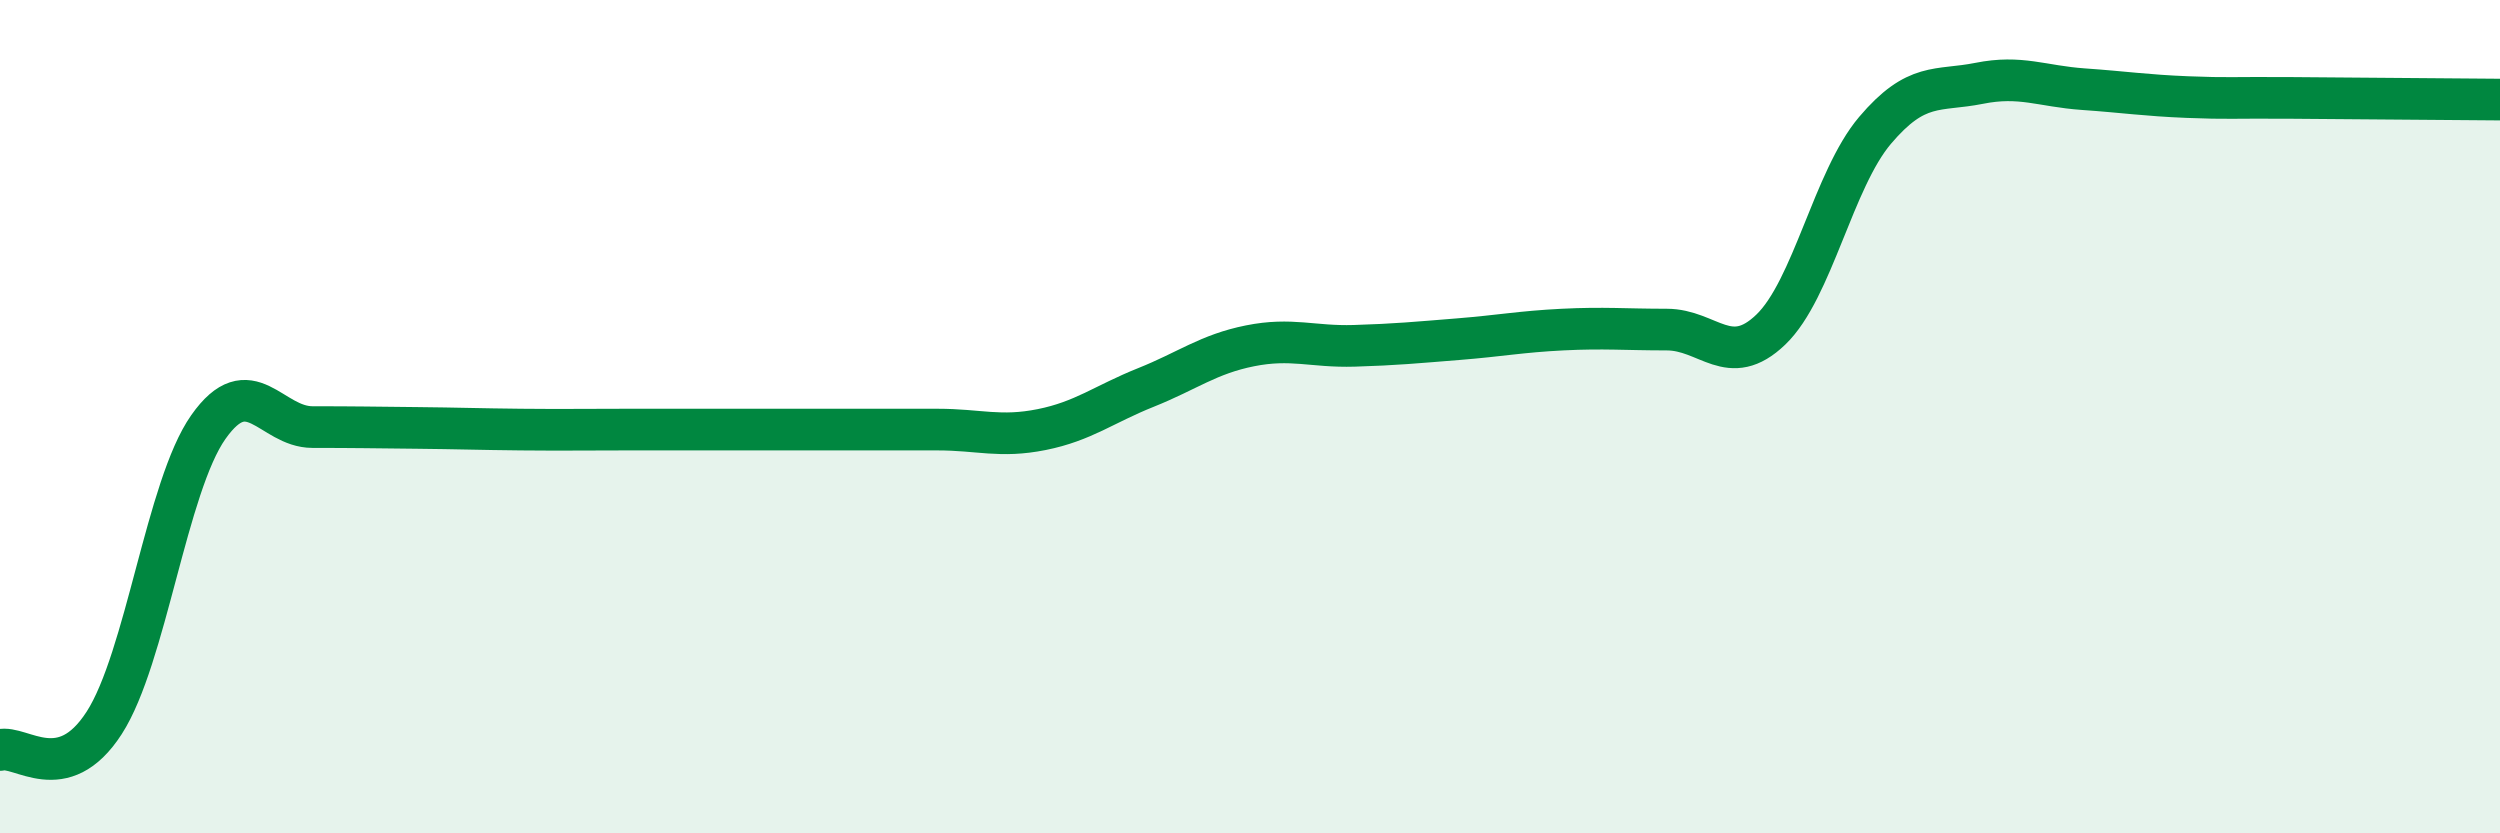 
    <svg width="60" height="20" viewBox="0 0 60 20" xmlns="http://www.w3.org/2000/svg">
      <path
        d="M 0,18 C 0.5,17.87 1.5,18.9 2.5,17.35 C 3.5,15.8 4,11.67 5,10.25 C 6,8.83 6.5,10.25 7.5,10.25 C 8.5,10.25 9,10.26 10,10.27 C 11,10.28 11.5,10.3 12.5,10.31 C 13.5,10.32 14,10.31 15,10.31 C 16,10.31 16.5,10.31 17.5,10.31 C 18.5,10.31 19,10.31 20,10.31 C 21,10.31 21.5,10.31 22.5,10.31 C 23.5,10.31 24,10.51 25,10.31 C 26,10.11 26.5,9.7 27.5,9.3 C 28.5,8.9 29,8.5 30,8.3 C 31,8.1 31.5,8.33 32.5,8.3 C 33.5,8.27 34,8.22 35,8.14 C 36,8.06 36.5,7.96 37.5,7.91 C 38.5,7.86 39,7.91 40,7.91 C 41,7.91 41.5,8.87 42.5,7.91 C 43.5,6.95 44,4.31 45,3.13 C 46,1.95 46.5,2.2 47.5,2 C 48.5,1.8 49,2.07 50,2.14 C 51,2.21 51.5,2.29 52.5,2.33 C 53.5,2.37 53.5,2.34 55,2.35 C 56.5,2.36 59,2.38 60,2.39L60 20L0 20Z"
        fill="#008740"
        opacity="0.1"
        stroke-linecap="round"
        stroke-linejoin="round"
      />
      <path
        d="M 0,18 C 0.5,17.87 1.5,18.9 2.5,17.35 C 3.5,15.8 4,11.67 5,10.25 C 6,8.83 6.5,10.25 7.5,10.25 C 8.5,10.25 9,10.26 10,10.27 C 11,10.28 11.5,10.3 12.5,10.31 C 13.5,10.32 14,10.31 15,10.31 C 16,10.31 16.5,10.31 17.5,10.31 C 18.5,10.31 19,10.31 20,10.31 C 21,10.31 21.5,10.31 22.5,10.31 C 23.5,10.31 24,10.51 25,10.31 C 26,10.11 26.5,9.7 27.5,9.3 C 28.5,8.9 29,8.5 30,8.3 C 31,8.1 31.5,8.33 32.5,8.3 C 33.5,8.27 34,8.22 35,8.14 C 36,8.06 36.5,7.96 37.5,7.91 C 38.5,7.86 39,7.91 40,7.91 C 41,7.91 41.5,8.87 42.5,7.91 C 43.5,6.95 44,4.31 45,3.13 C 46,1.95 46.5,2.2 47.5,2 C 48.5,1.8 49,2.07 50,2.14 C 51,2.21 51.5,2.29 52.5,2.33 C 53.5,2.37 53.5,2.34 55,2.35 C 56.5,2.36 59,2.38 60,2.39"
        stroke="#008740"
        stroke-width="1"
        fill="none"
        stroke-linecap="round"
        stroke-linejoin="round"
      />
    </svg>
  